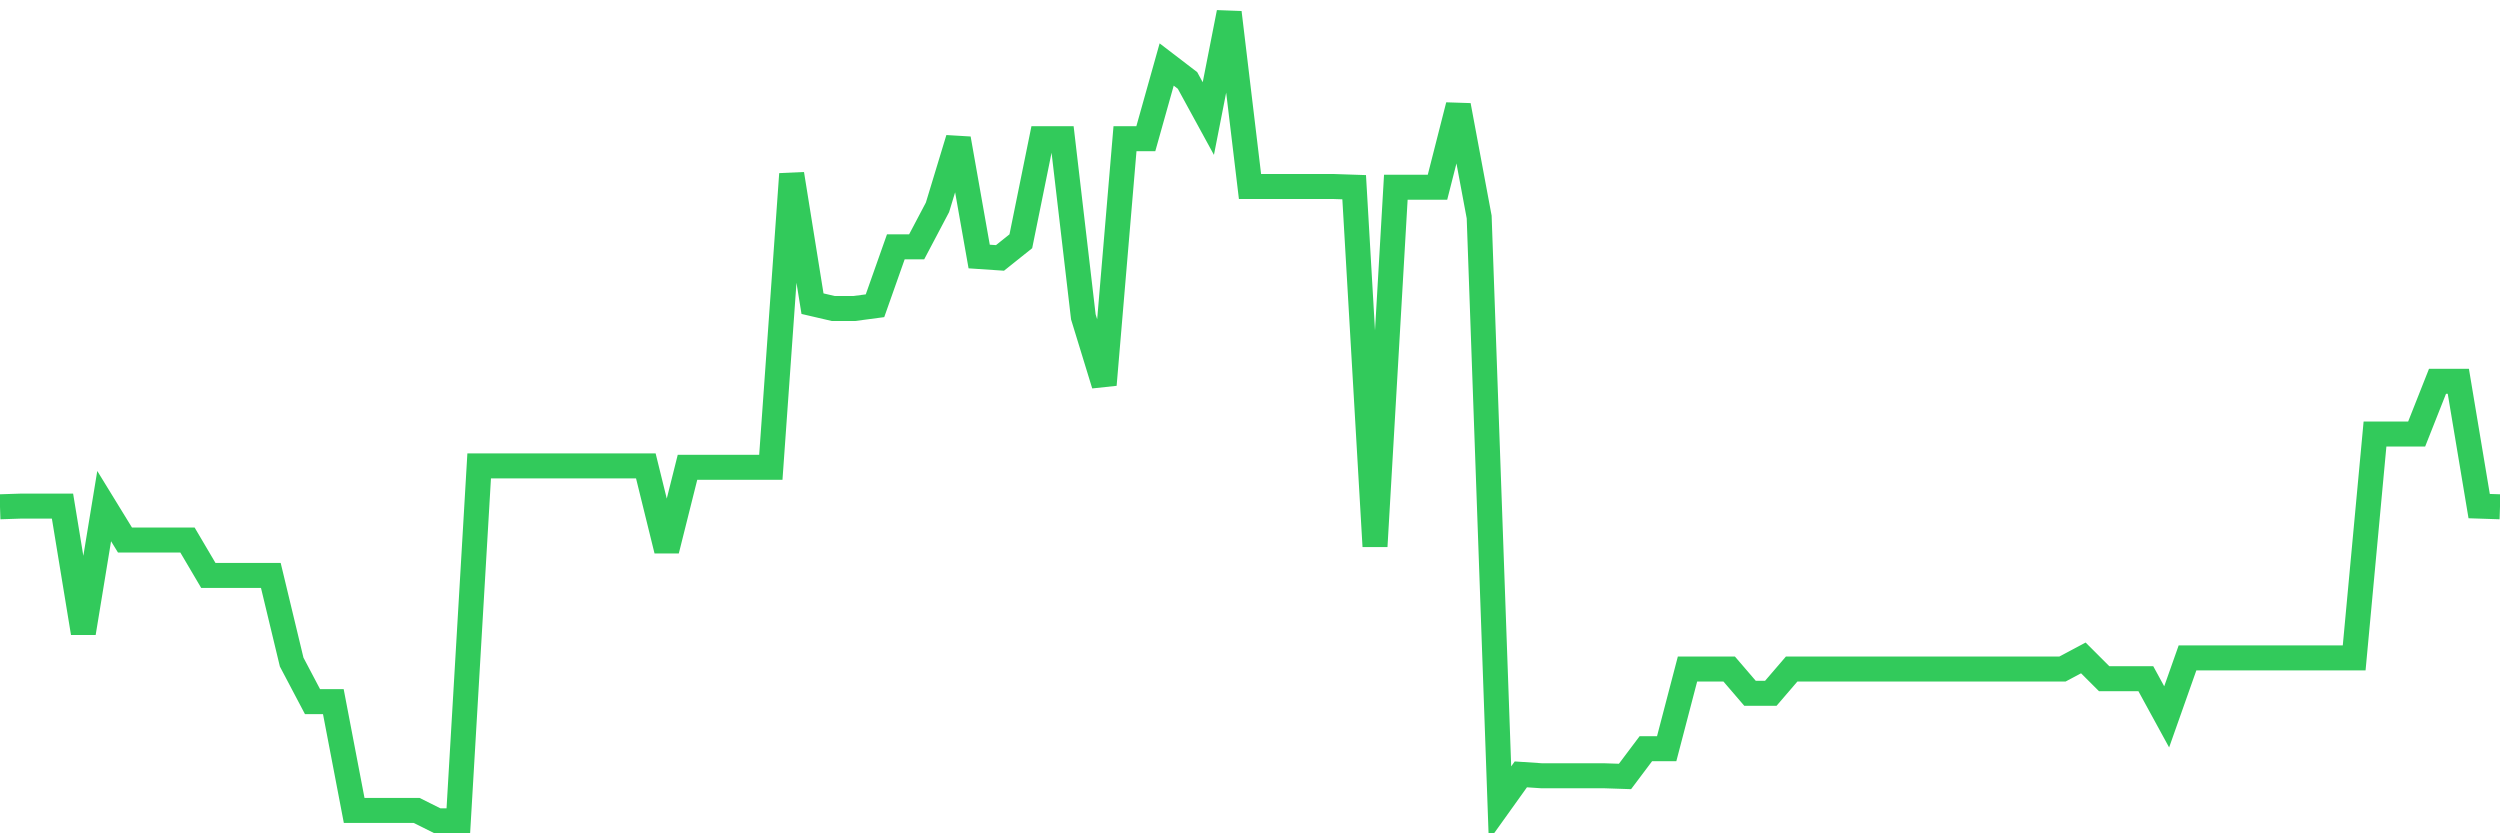 <svg
  xmlns="http://www.w3.org/2000/svg"
  xmlns:xlink="http://www.w3.org/1999/xlink"
  width="120"
  height="40"
  viewBox="0 0 120 40"
  preserveAspectRatio="none"
>
  <polyline
    points="0,24.326 1,24.293 2,24.293 3,24.293 4,30.382 5,24.293 6,25.923 7,25.923 8,25.923 9,25.923 10,27.62 11,27.62 12,27.62 13,27.62 14,31.78 15,33.677 16,33.677 17,38.901 18,38.901 19,38.901 20,38.901 21,39.4 22,39.4 23,22.363 24,22.363 25,22.363 26,22.363 27,22.363 28,22.363 29,22.363 30,22.363 31,22.363 32,26.422 33,22.429 34,22.429 35,22.429 36,22.429 37,22.429 38,8.353 39,14.576 40,14.809 41,14.809 42,14.676 43,11.847 44,11.847 45,9.951 46,6.656 47,12.313 48,12.38 49,11.581 50,6.656 51,6.656 52,15.208 53,18.469 54,6.656 55,6.656 56,3.096 57,3.861 58,5.691 59,0.6 60,8.952 61,8.952 62,8.952 63,8.952 64,8.952 65,8.986 66,26.223 67,8.986 68,8.986 69,8.986 70,5.059 71,10.416 72,38.568 73,37.17 74,37.237 75,37.237 76,37.237 77,37.237 78,37.27 79,35.939 80,35.939 81,32.113 82,32.113 83,32.113 84,33.277 85,33.277 86,32.113 87,32.113 88,32.113 89,32.113 90,32.113 91,32.113 92,32.113 93,32.113 94,32.113 95,32.113 96,32.113 97,32.113 98,32.113 99,32.113 100,31.58 101,32.578 102,32.578 103,32.578 104,34.409 105,31.58 106,31.58 107,31.58 108,31.58 109,31.58 110,31.58 111,31.58 112,31.58 113,31.58 114,20.832 115,20.832 116,20.832 117,18.303 118,18.303 119,24.293 120,24.326"
    fill="none"
    stroke="#32ca5b"
    stroke-width="1.2"
  >
  </polyline>
</svg>